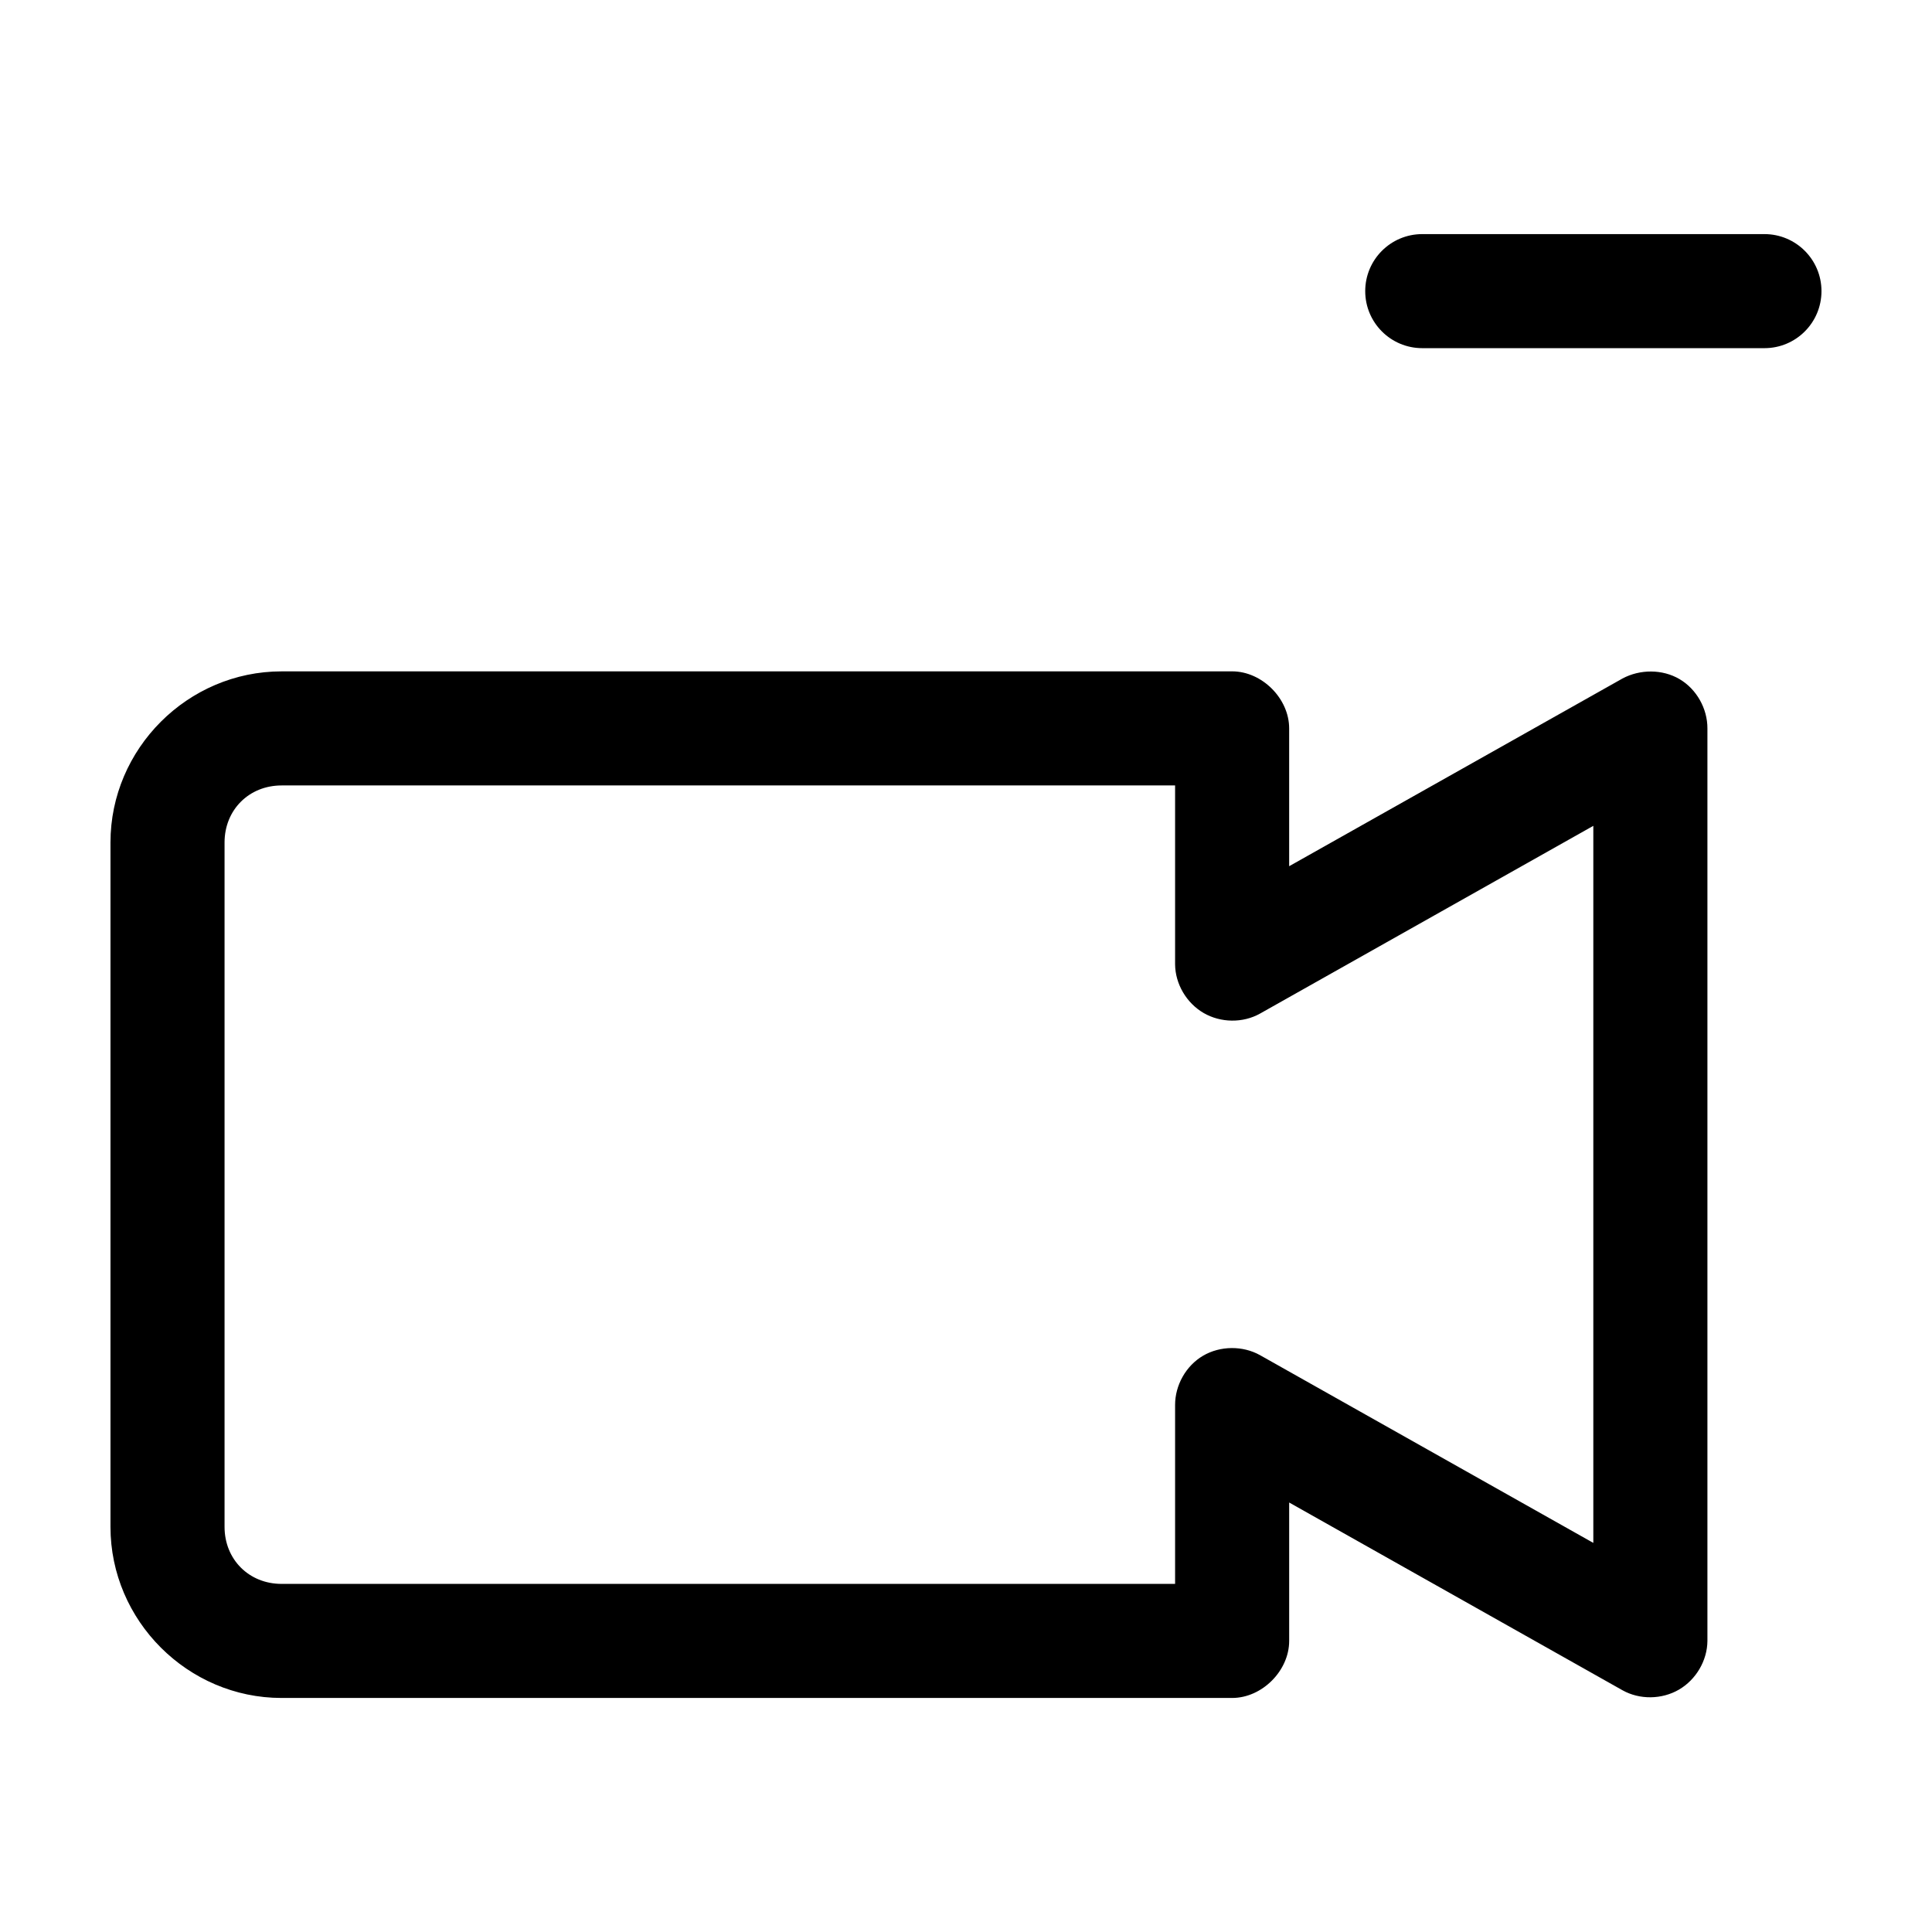 <?xml version="1.0" encoding="UTF-8"?>
<!-- Uploaded to: SVG Repo, www.svgrepo.com, Generator: SVG Repo Mixer Tools -->
<svg fill="#000000" width="800px" height="800px" version="1.1" viewBox="144 144 512 512" xmlns="http://www.w3.org/2000/svg">
 <path d="m520.91 206.04c-8.348 0-15.113 6.766-15.113 15.113 0 8.348 6.766 15.113 15.113 15.113h90.688c8.348 0 15.113-6.766 15.113-15.113 0-8.348-6.766-15.113-15.113-15.113zm-302.29 115.88c-24.859 0-45.344 20.484-45.344 45.344v181.37c0 24.859 20.484 45.344 45.344 45.344h251.91c7.914 0 15.113-7.199 15.113-15.113v-36.684l88.324 49.75c4.559 2.559 10.438 2.465 14.957-0.156 4.519-2.625 7.519-7.684 7.559-12.91v-241.83c0.016-5.254-2.871-10.406-7.398-13.066-4.531-2.66-10.473-2.648-15.113-0.156l-88.332 49.742v-36.527c0-7.914-7.199-15.113-15.113-15.113h-251.91zm0 30.23h236.79v47.391c0.039 5.227 3.035 10.285 7.559 12.91 4.519 2.625 10.398 2.715 14.957 0.156l88.32-49.754v190.03l-88.324-49.75c-4.582-2.57-10.586-2.504-15.113 0.156-4.531 2.66-7.414 7.816-7.398 13.066v47.391h-236.79c-8.637 0-15.113-6.481-15.113-15.113v-181.37c0-8.637 6.481-15.113 15.113-15.113z"/>
</svg>